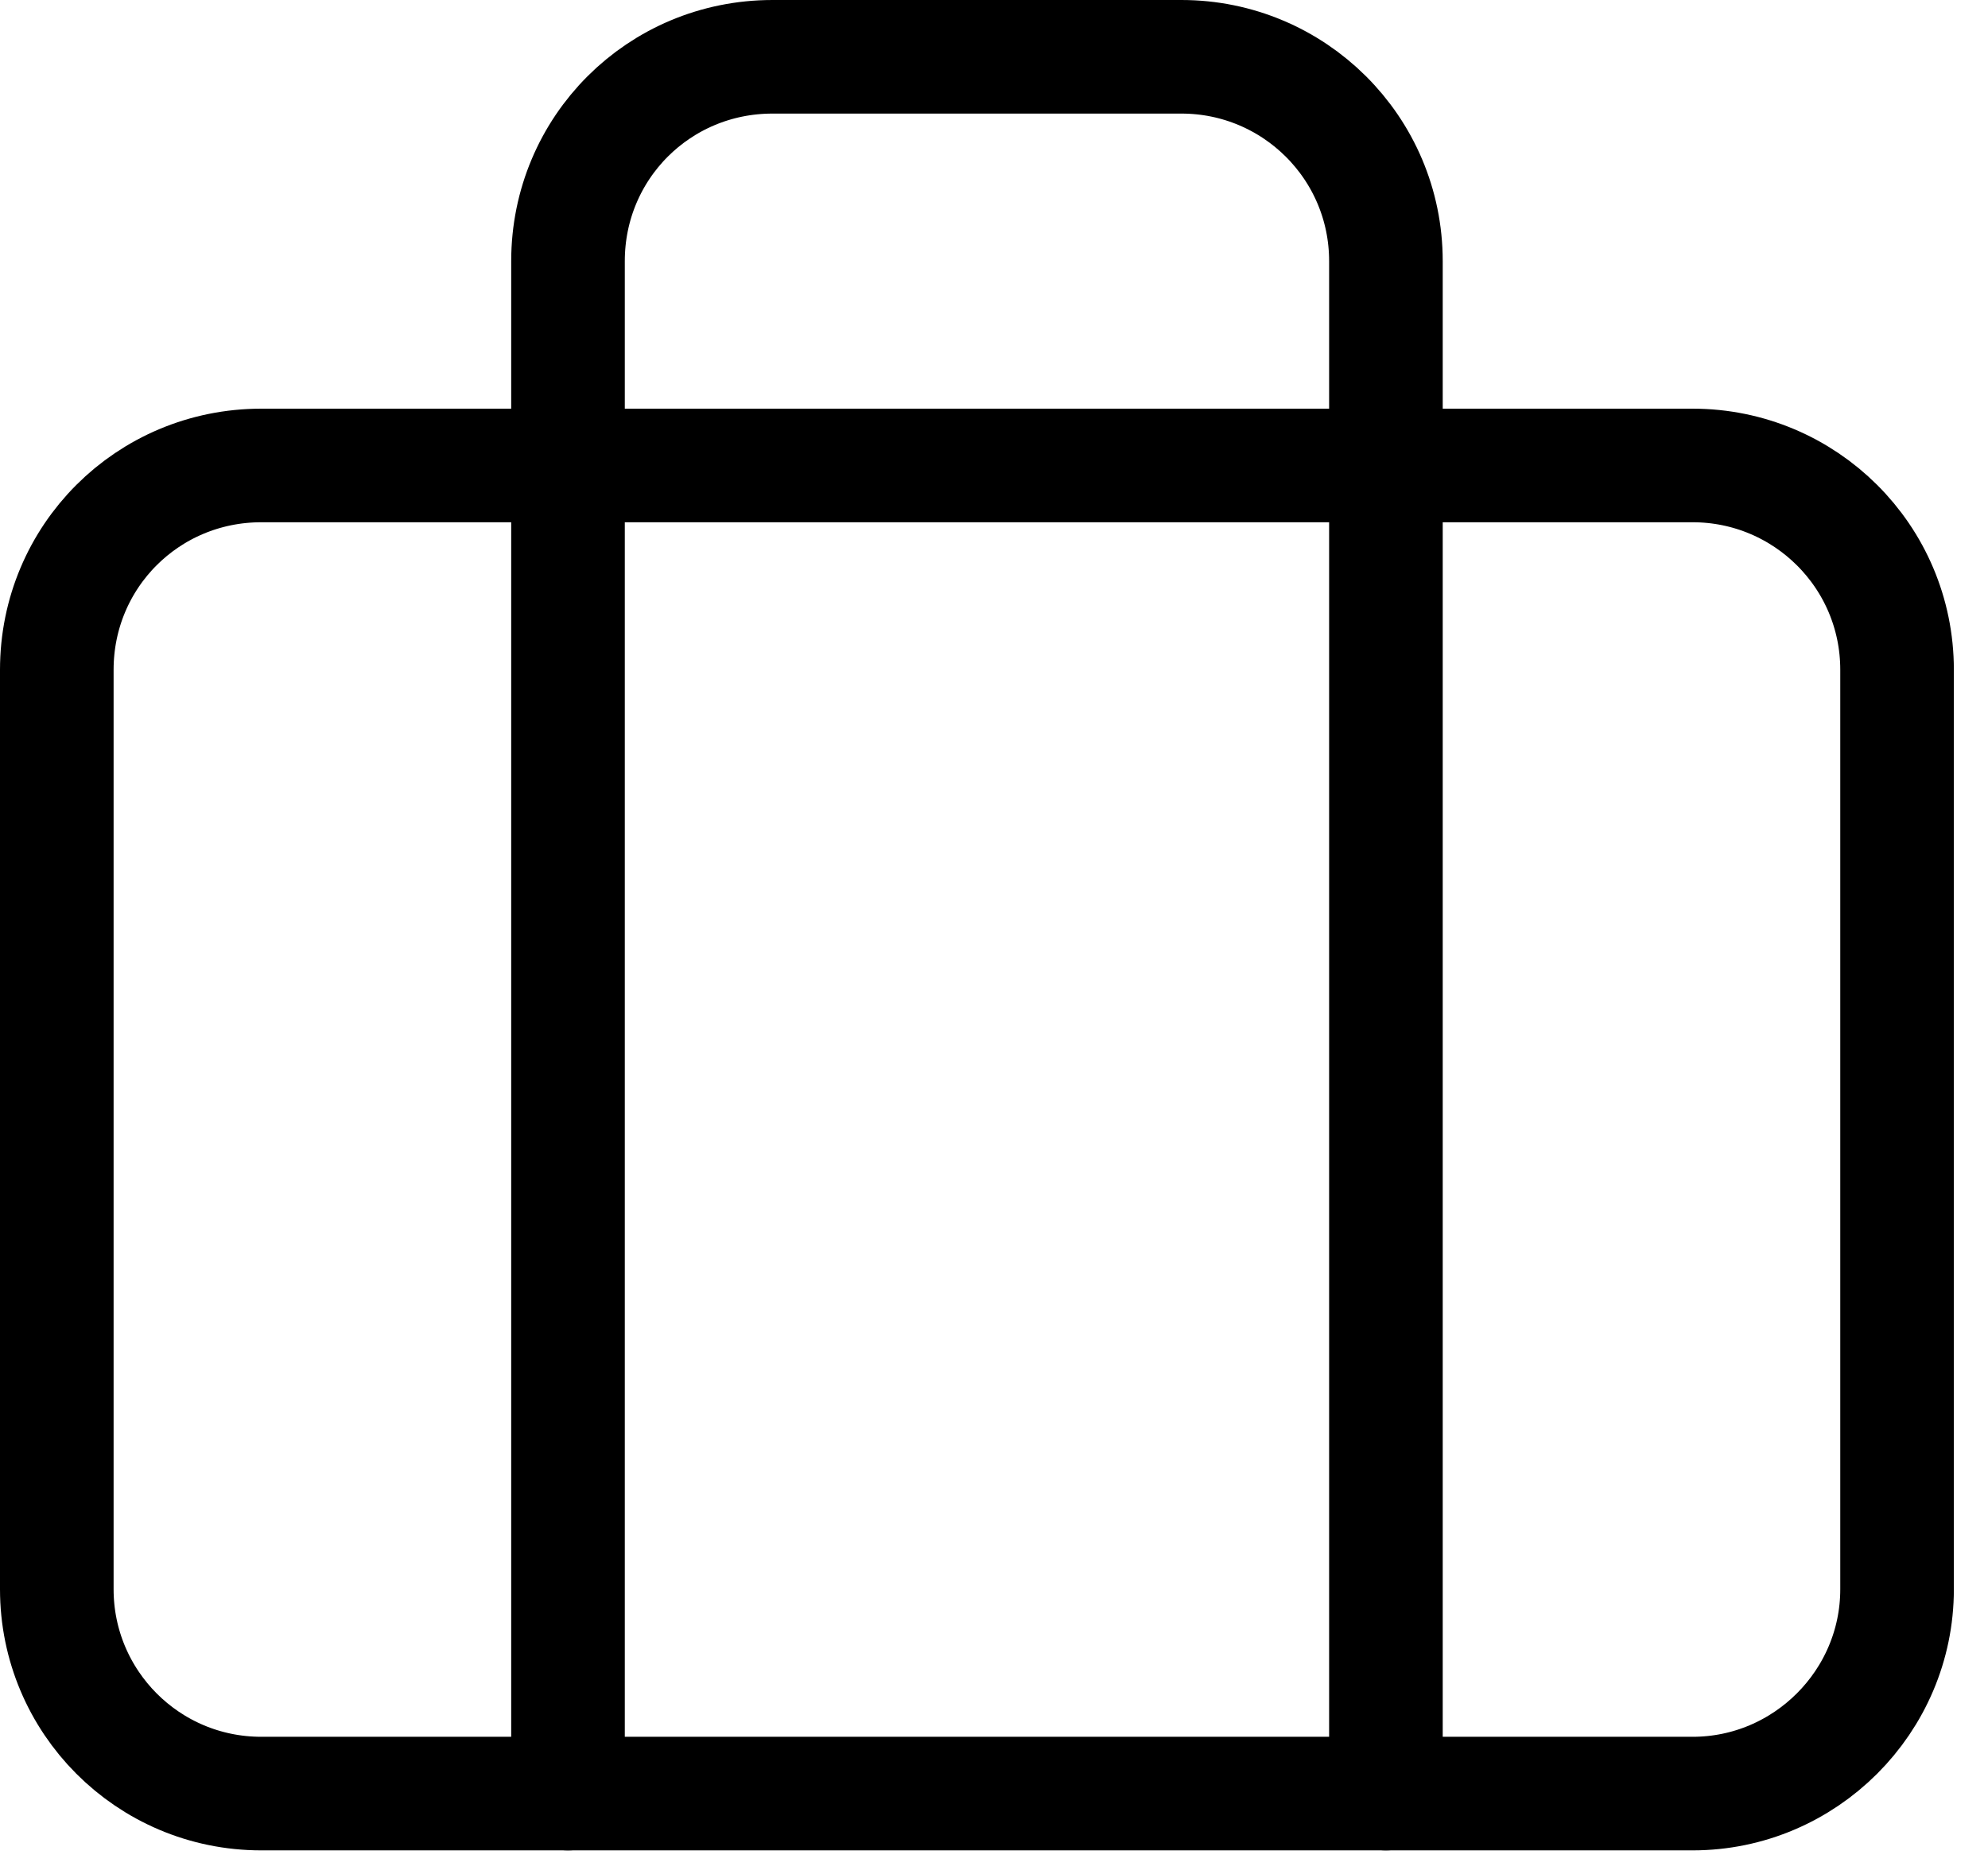 <?xml version="1.0" encoding="UTF-8"?>
<svg width="35px" height="33px" viewBox="0 0 35 33" version="1.1" xmlns="http://www.w3.org/2000/svg" xmlns:xlink="http://www.w3.org/1999/xlink">
    <title>board-of-directors</title>
    <g id="Design-v1" stroke="none" stroke-width="1" fill="none" fill-rule="evenodd" stroke-linecap="round" stroke-linejoin="round">
        <g id="board-of-directors" transform="translate(1, 1)" stroke="CurrentColor" stroke-width="2">
            <path d="M28.8,30.582 L3.6,30.582 L3.6,30.582 C1.602,30.582 0,28.963 0,26.984 L0,10.794 L0,10.794 C0,8.797 1.602,7.196 3.6,7.196 L28.8,7.196 L28.8,7.196 C30.779,7.196 32.399,8.797 32.399,10.794 L32.399,26.984 L32.399,26.984 C32.399,28.963 30.779,30.582 28.8,30.582 Z" id="Path"></path>
            <path d="M23.4,30.582 L23.4,3.598 L23.4,3.598 C23.4,1.601 21.78,0 19.8,0 L12.6,0 L12.6,0 C10.602,0 9,1.601 9,3.598 L9,30.582" id="Path"></path>
        </g>
    </g>
</svg>